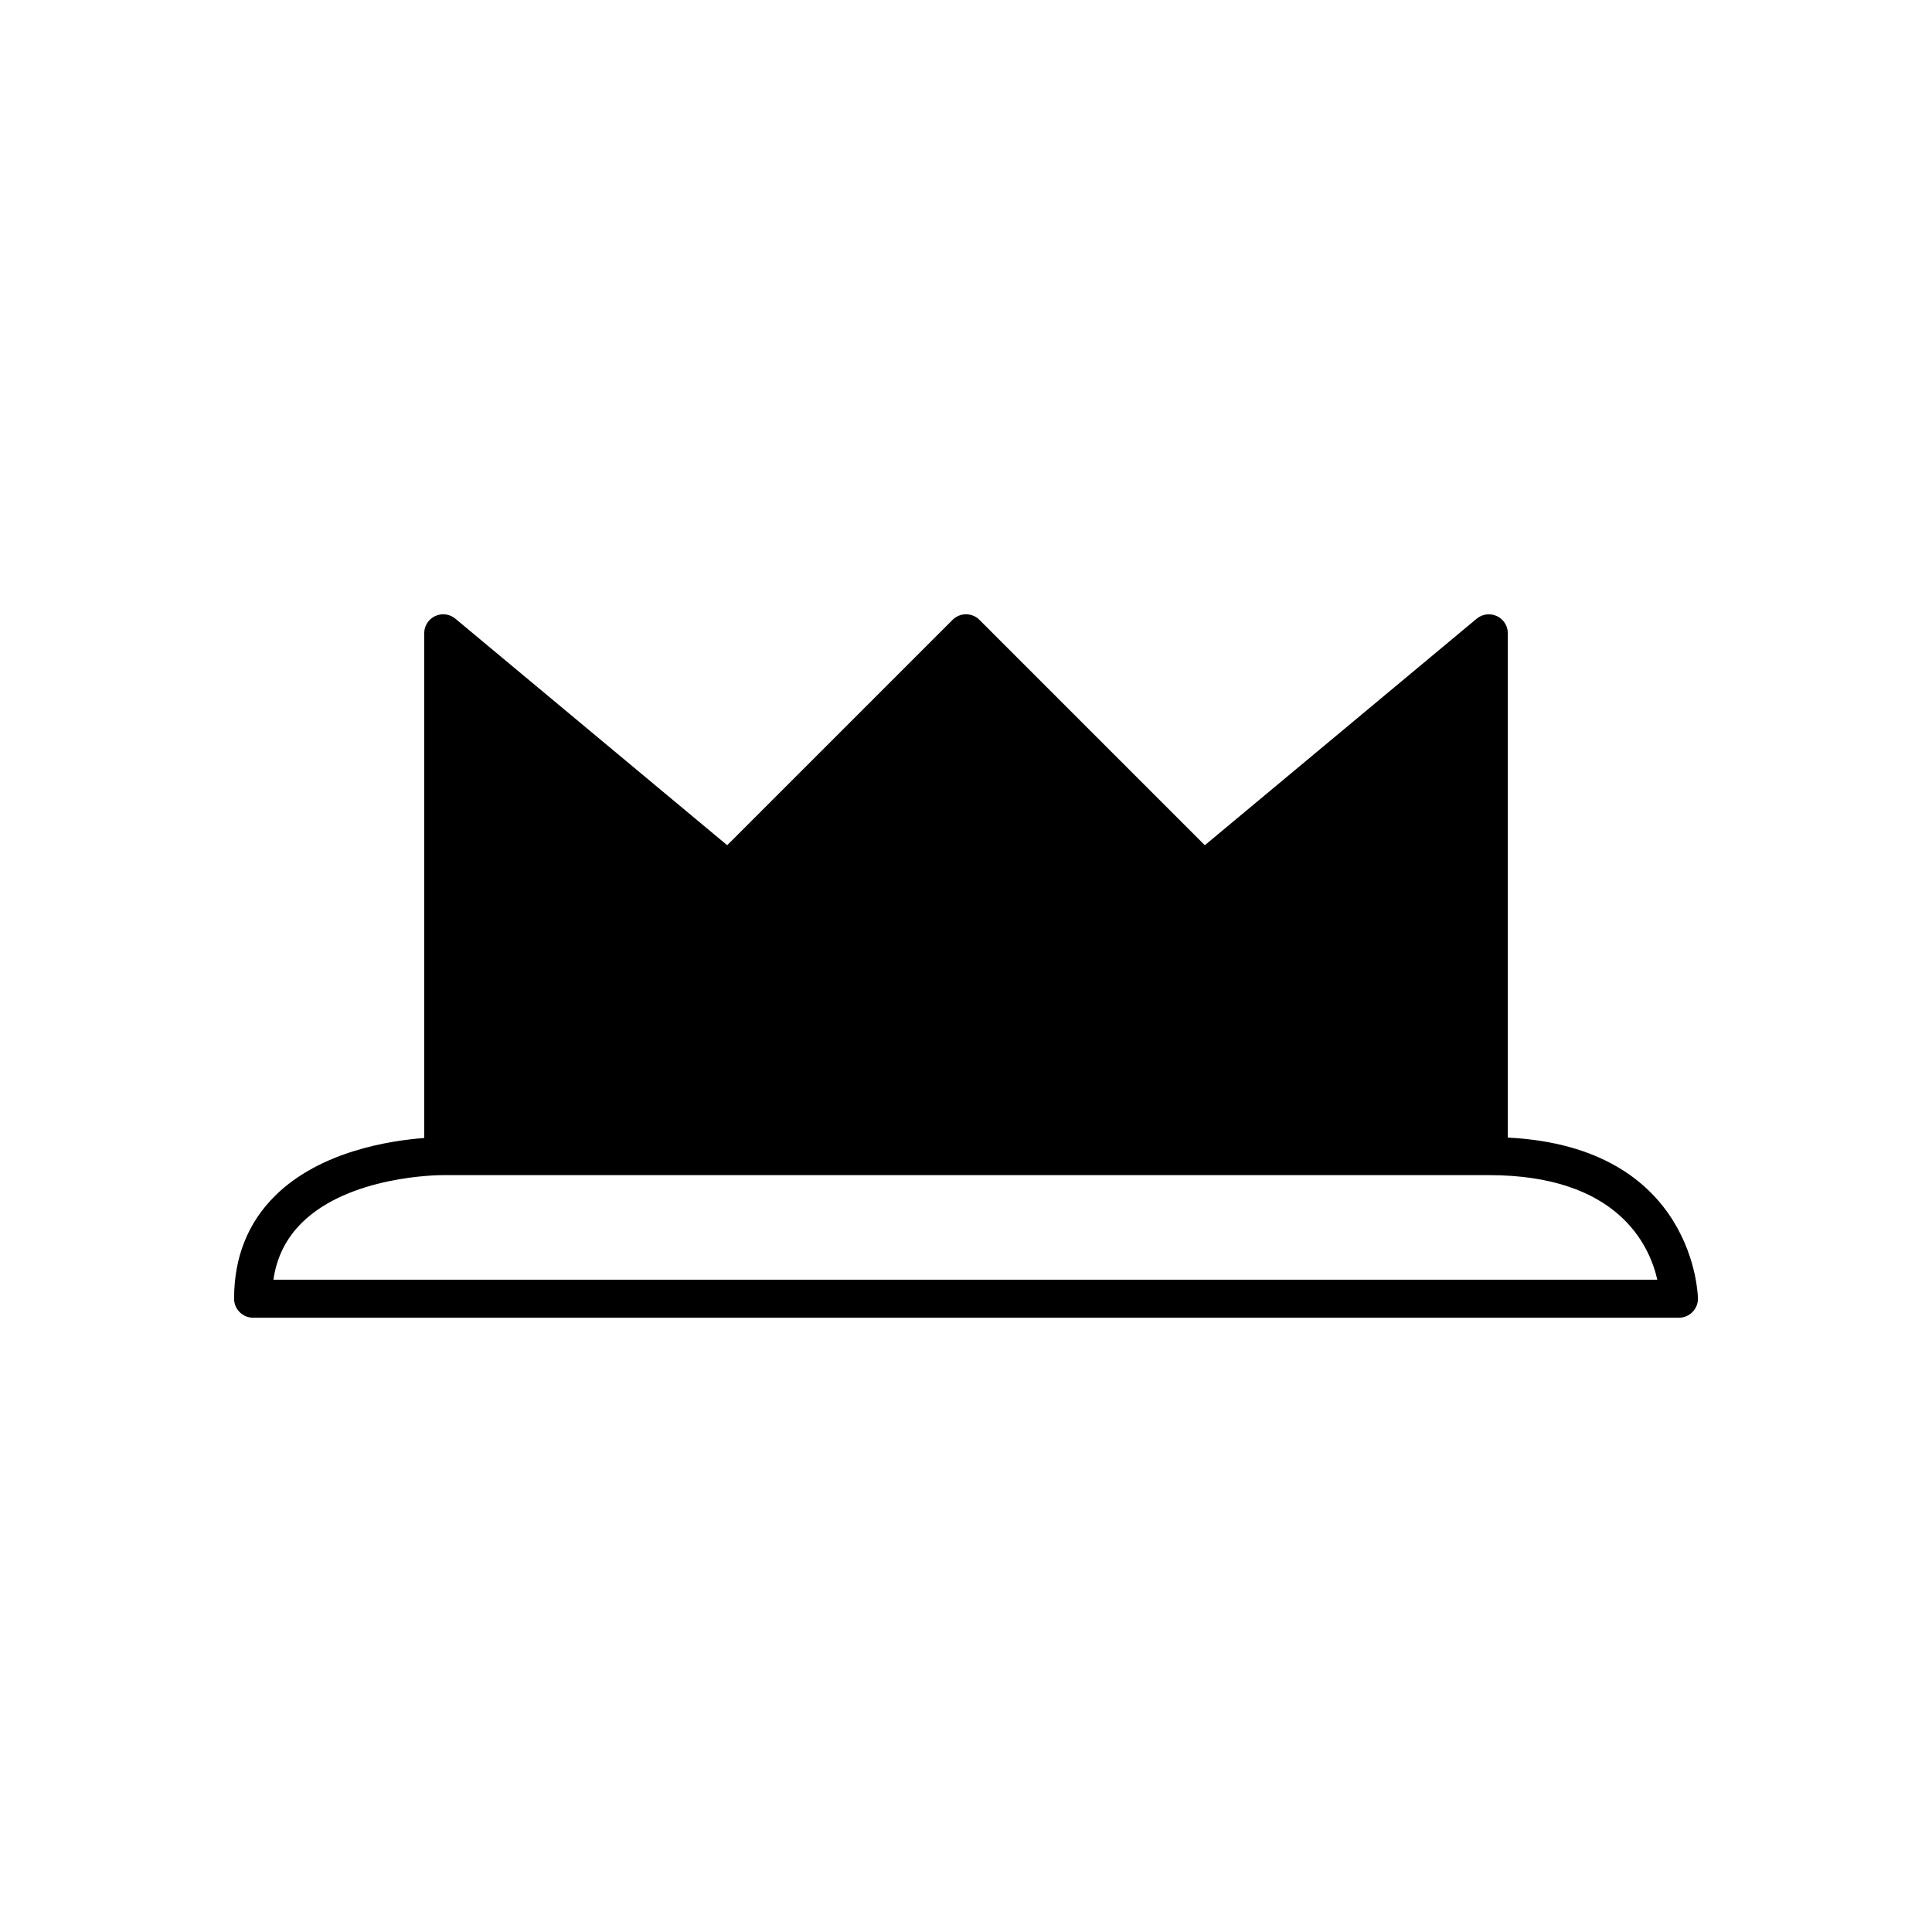 <?xml version="1.0" encoding="UTF-8"?>
<!-- Uploaded to: SVG Repo, www.svgrepo.com, Generator: SVG Repo Mixer Tools -->
<svg fill="#000000" width="800px" height="800px" version="1.1" viewBox="144 144 512 512" xmlns="http://www.w3.org/2000/svg">
 <path d="m543.59 445.47v-133.64c0-1.957-1.133-3.734-2.898-4.562-1.77-0.82-3.863-0.559-5.363 0.695l-72.039 60.027-59.723-59.723c-1.969-1.969-5.156-1.969-7.125 0l-59.727 59.723-72.035-60.031c-1.504-1.258-3.598-1.52-5.363-0.695-1.77 0.832-2.898 2.609-2.898 4.566v133.75c-8.926 0.676-27.504 3.449-39.488 15.285-7.231 7.137-10.895 16.324-10.895 27.301 0 2.781 2.254 5.039 5.039 5.039h377.86c2.781 0 5.039-2.254 5.039-5.039 0-0.414-0.598-40.18-50.379-42.695zm-327.13 37.66c0.867-5.977 3.352-10.938 7.523-15.074 12.578-12.449 36.082-12.637 37.363-12.637 0.125-0.008 0.09-0.004 0.109 0h277.09c34.129 0 42.57 18.5 44.66 27.711z"/>
</svg>